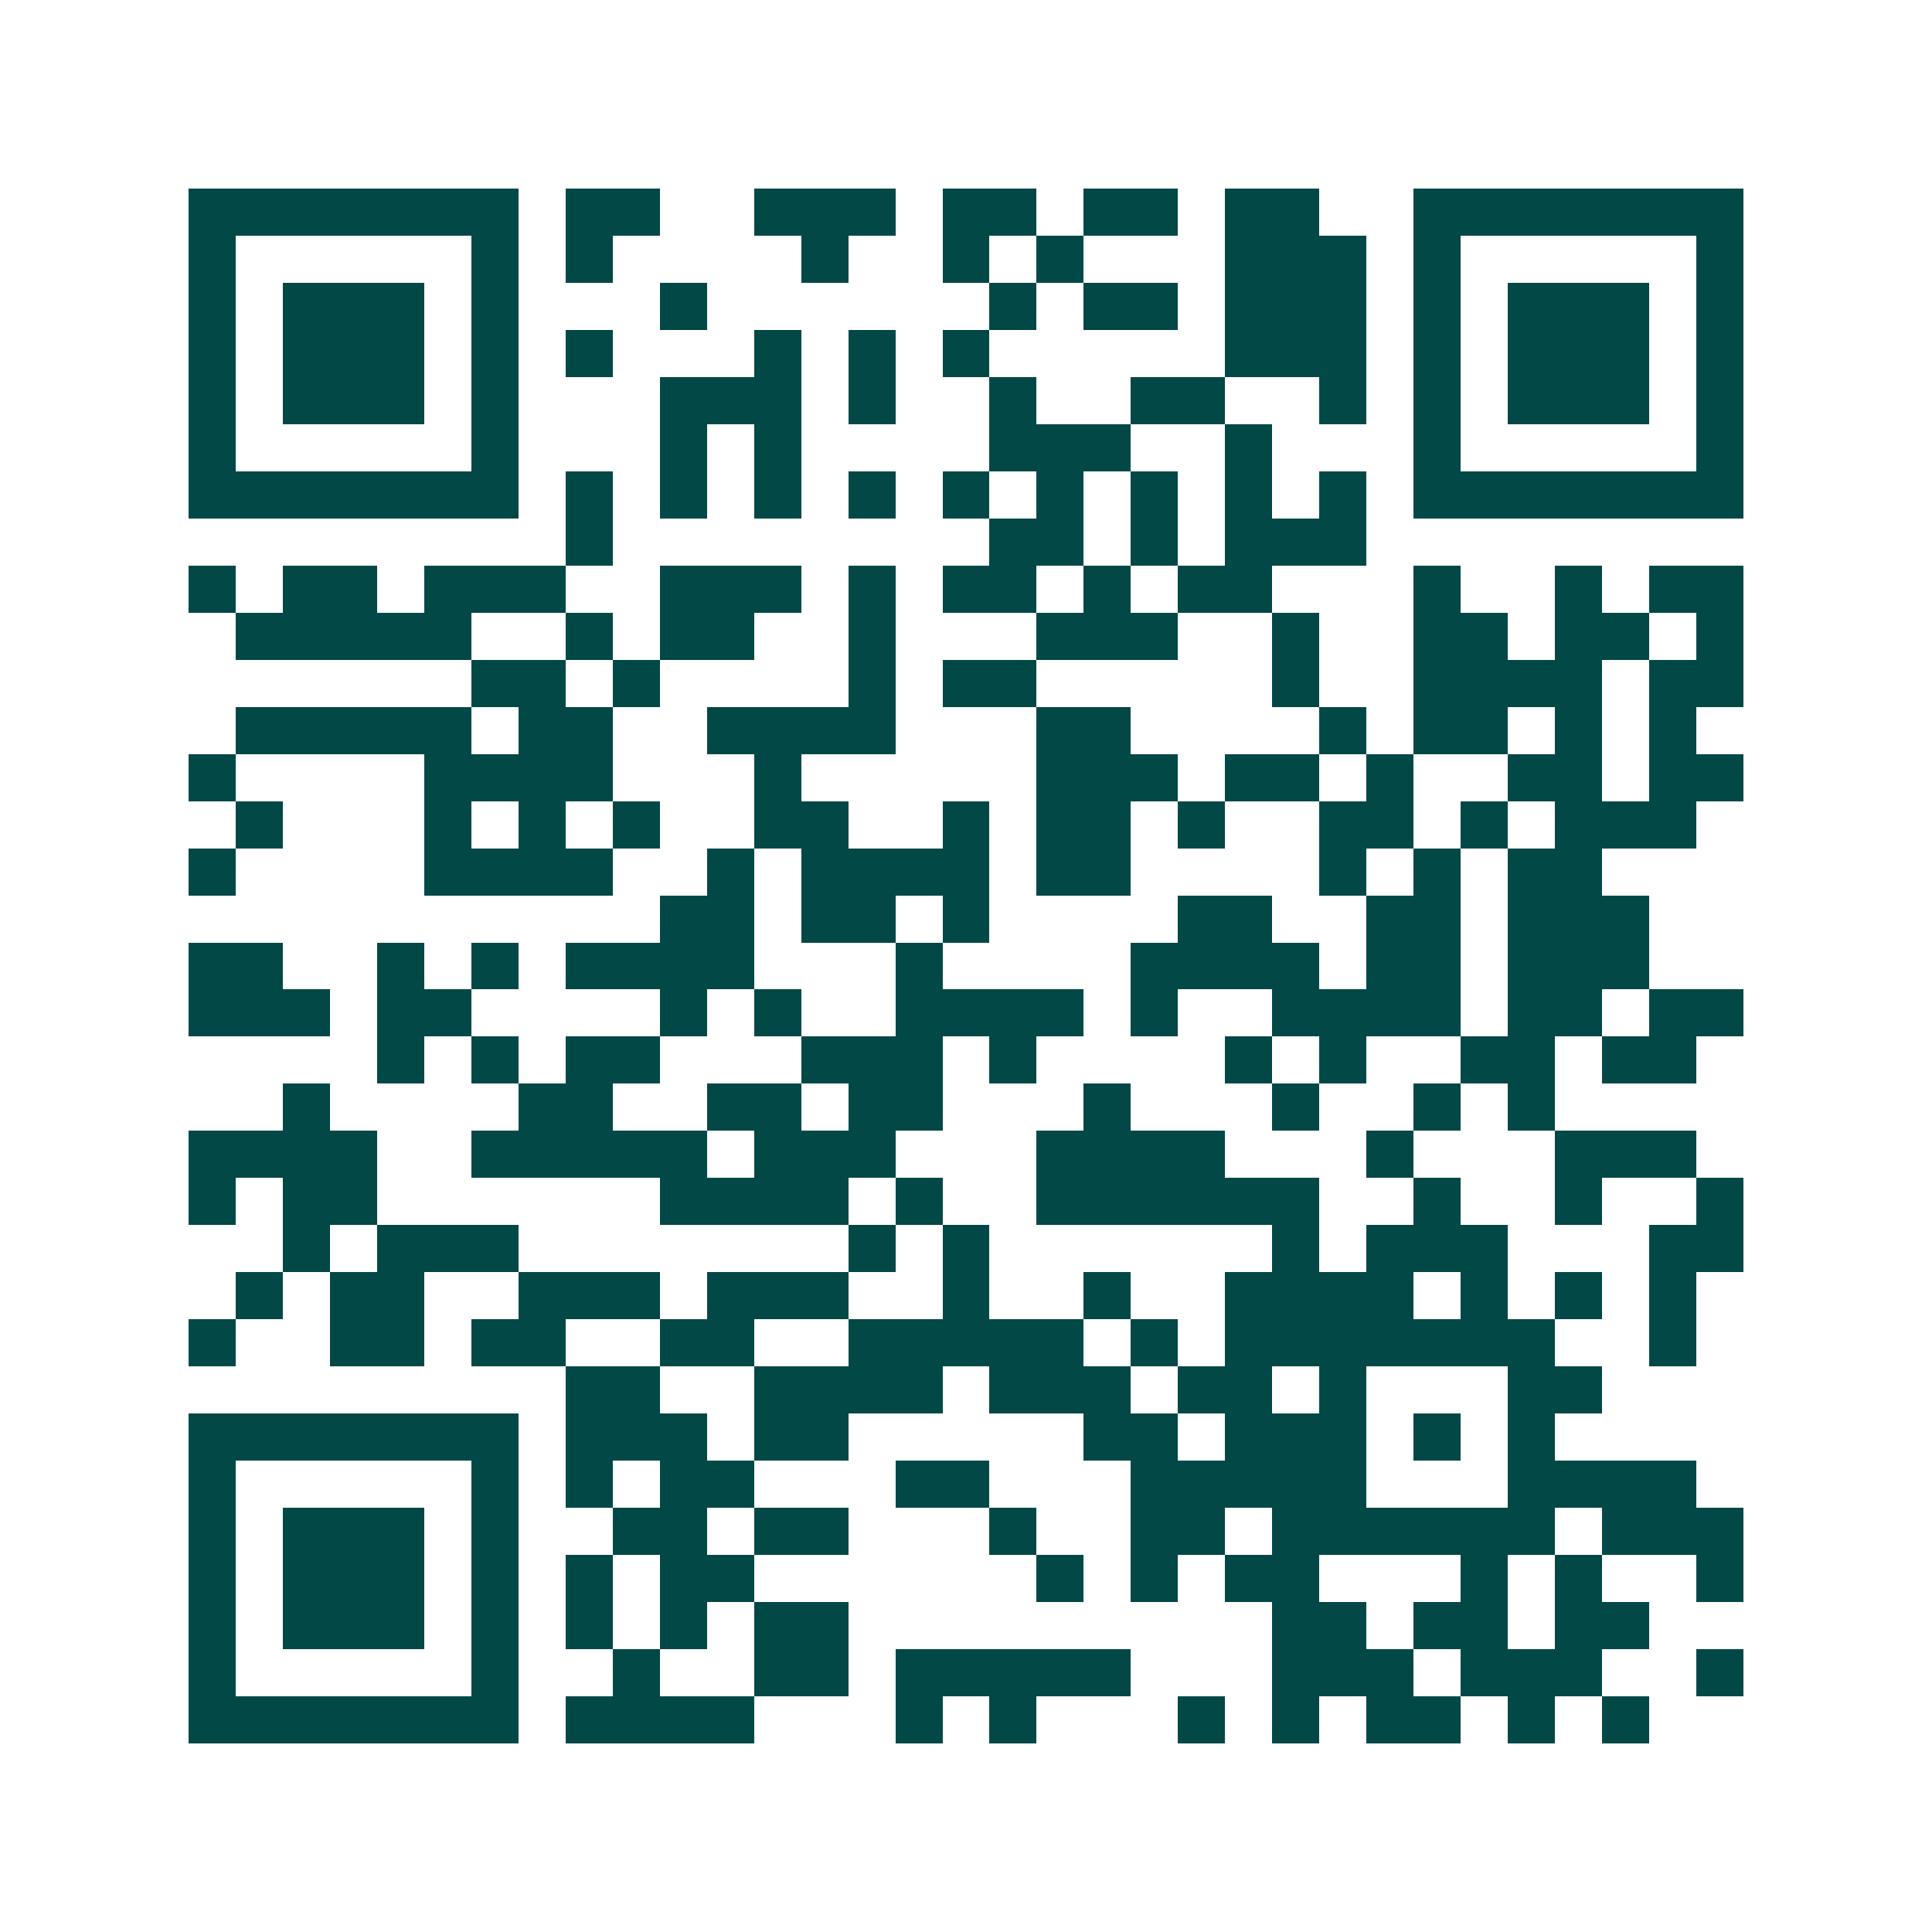 <svg xmlns="http://www.w3.org/2000/svg" width="200" height="200" viewBox="0 0 41 41" shape-rendering="crispEdges"><path fill="#ffffff" d="M0 0h41v41H0z"/><path stroke="#014847" d="M4 4.5h7m1 0h2m2 0h3m1 0h2m1 0h2m1 0h2m2 0h7M4 5.5h1m5 0h1m1 0h1m4 0h1m2 0h1m1 0h1m3 0h3m1 0h1m5 0h1M4 6.5h1m1 0h3m1 0h1m3 0h1m6 0h1m1 0h2m1 0h3m1 0h1m1 0h3m1 0h1M4 7.5h1m1 0h3m1 0h1m1 0h1m3 0h1m1 0h1m1 0h1m5 0h3m1 0h1m1 0h3m1 0h1M4 8.5h1m1 0h3m1 0h1m3 0h3m1 0h1m2 0h1m2 0h2m2 0h1m1 0h1m1 0h3m1 0h1M4 9.5h1m5 0h1m3 0h1m1 0h1m4 0h3m2 0h1m3 0h1m5 0h1M4 10.5h7m1 0h1m1 0h1m1 0h1m1 0h1m1 0h1m1 0h1m1 0h1m1 0h1m1 0h1m1 0h7M12 11.5h1m8 0h2m1 0h1m1 0h3M4 12.5h1m1 0h2m1 0h3m2 0h3m1 0h1m1 0h2m1 0h1m1 0h2m3 0h1m2 0h1m1 0h2M5 13.5h5m2 0h1m1 0h2m2 0h1m3 0h3m2 0h1m2 0h2m1 0h2m1 0h1M10 14.5h2m1 0h1m4 0h1m1 0h2m5 0h1m2 0h4m1 0h2M5 15.5h5m1 0h2m2 0h4m3 0h2m4 0h1m1 0h2m1 0h1m1 0h1M4 16.5h1m4 0h4m3 0h1m5 0h3m1 0h2m1 0h1m2 0h2m1 0h2M5 17.5h1m3 0h1m1 0h1m1 0h1m2 0h2m2 0h1m1 0h2m1 0h1m2 0h2m1 0h1m1 0h3M4 18.5h1m4 0h4m2 0h1m1 0h4m1 0h2m4 0h1m1 0h1m1 0h2M14 19.5h2m1 0h2m1 0h1m4 0h2m2 0h2m1 0h3M4 20.5h2m2 0h1m1 0h1m1 0h4m3 0h1m4 0h4m1 0h2m1 0h3M4 21.5h3m1 0h2m4 0h1m1 0h1m2 0h4m1 0h1m2 0h4m1 0h2m1 0h2M8 22.5h1m1 0h1m1 0h2m3 0h3m1 0h1m4 0h1m1 0h1m2 0h2m1 0h2M6 23.5h1m4 0h2m2 0h2m1 0h2m3 0h1m3 0h1m2 0h1m1 0h1M4 24.5h4m2 0h5m1 0h3m3 0h4m3 0h1m3 0h3M4 25.5h1m1 0h2m6 0h4m1 0h1m2 0h6m2 0h1m2 0h1m2 0h1M6 26.5h1m1 0h3m7 0h1m1 0h1m6 0h1m1 0h3m3 0h2M5 27.5h1m1 0h2m2 0h3m1 0h3m2 0h1m2 0h1m2 0h4m1 0h1m1 0h1m1 0h1M4 28.5h1m2 0h2m1 0h2m2 0h2m2 0h5m1 0h1m1 0h7m2 0h1M12 29.5h2m2 0h4m1 0h3m1 0h2m1 0h1m3 0h2M4 30.5h7m1 0h3m1 0h2m5 0h2m1 0h3m1 0h1m1 0h1M4 31.5h1m5 0h1m1 0h1m1 0h2m3 0h2m3 0h5m3 0h4M4 32.5h1m1 0h3m1 0h1m2 0h2m1 0h2m3 0h1m2 0h2m1 0h6m1 0h3M4 33.5h1m1 0h3m1 0h1m1 0h1m1 0h2m6 0h1m1 0h1m1 0h2m3 0h1m1 0h1m2 0h1M4 34.5h1m1 0h3m1 0h1m1 0h1m1 0h1m1 0h2m9 0h2m1 0h2m1 0h2M4 35.5h1m5 0h1m2 0h1m2 0h2m1 0h5m3 0h3m1 0h3m2 0h1M4 36.5h7m1 0h4m3 0h1m1 0h1m3 0h1m1 0h1m1 0h2m1 0h1m1 0h1"/></svg>
